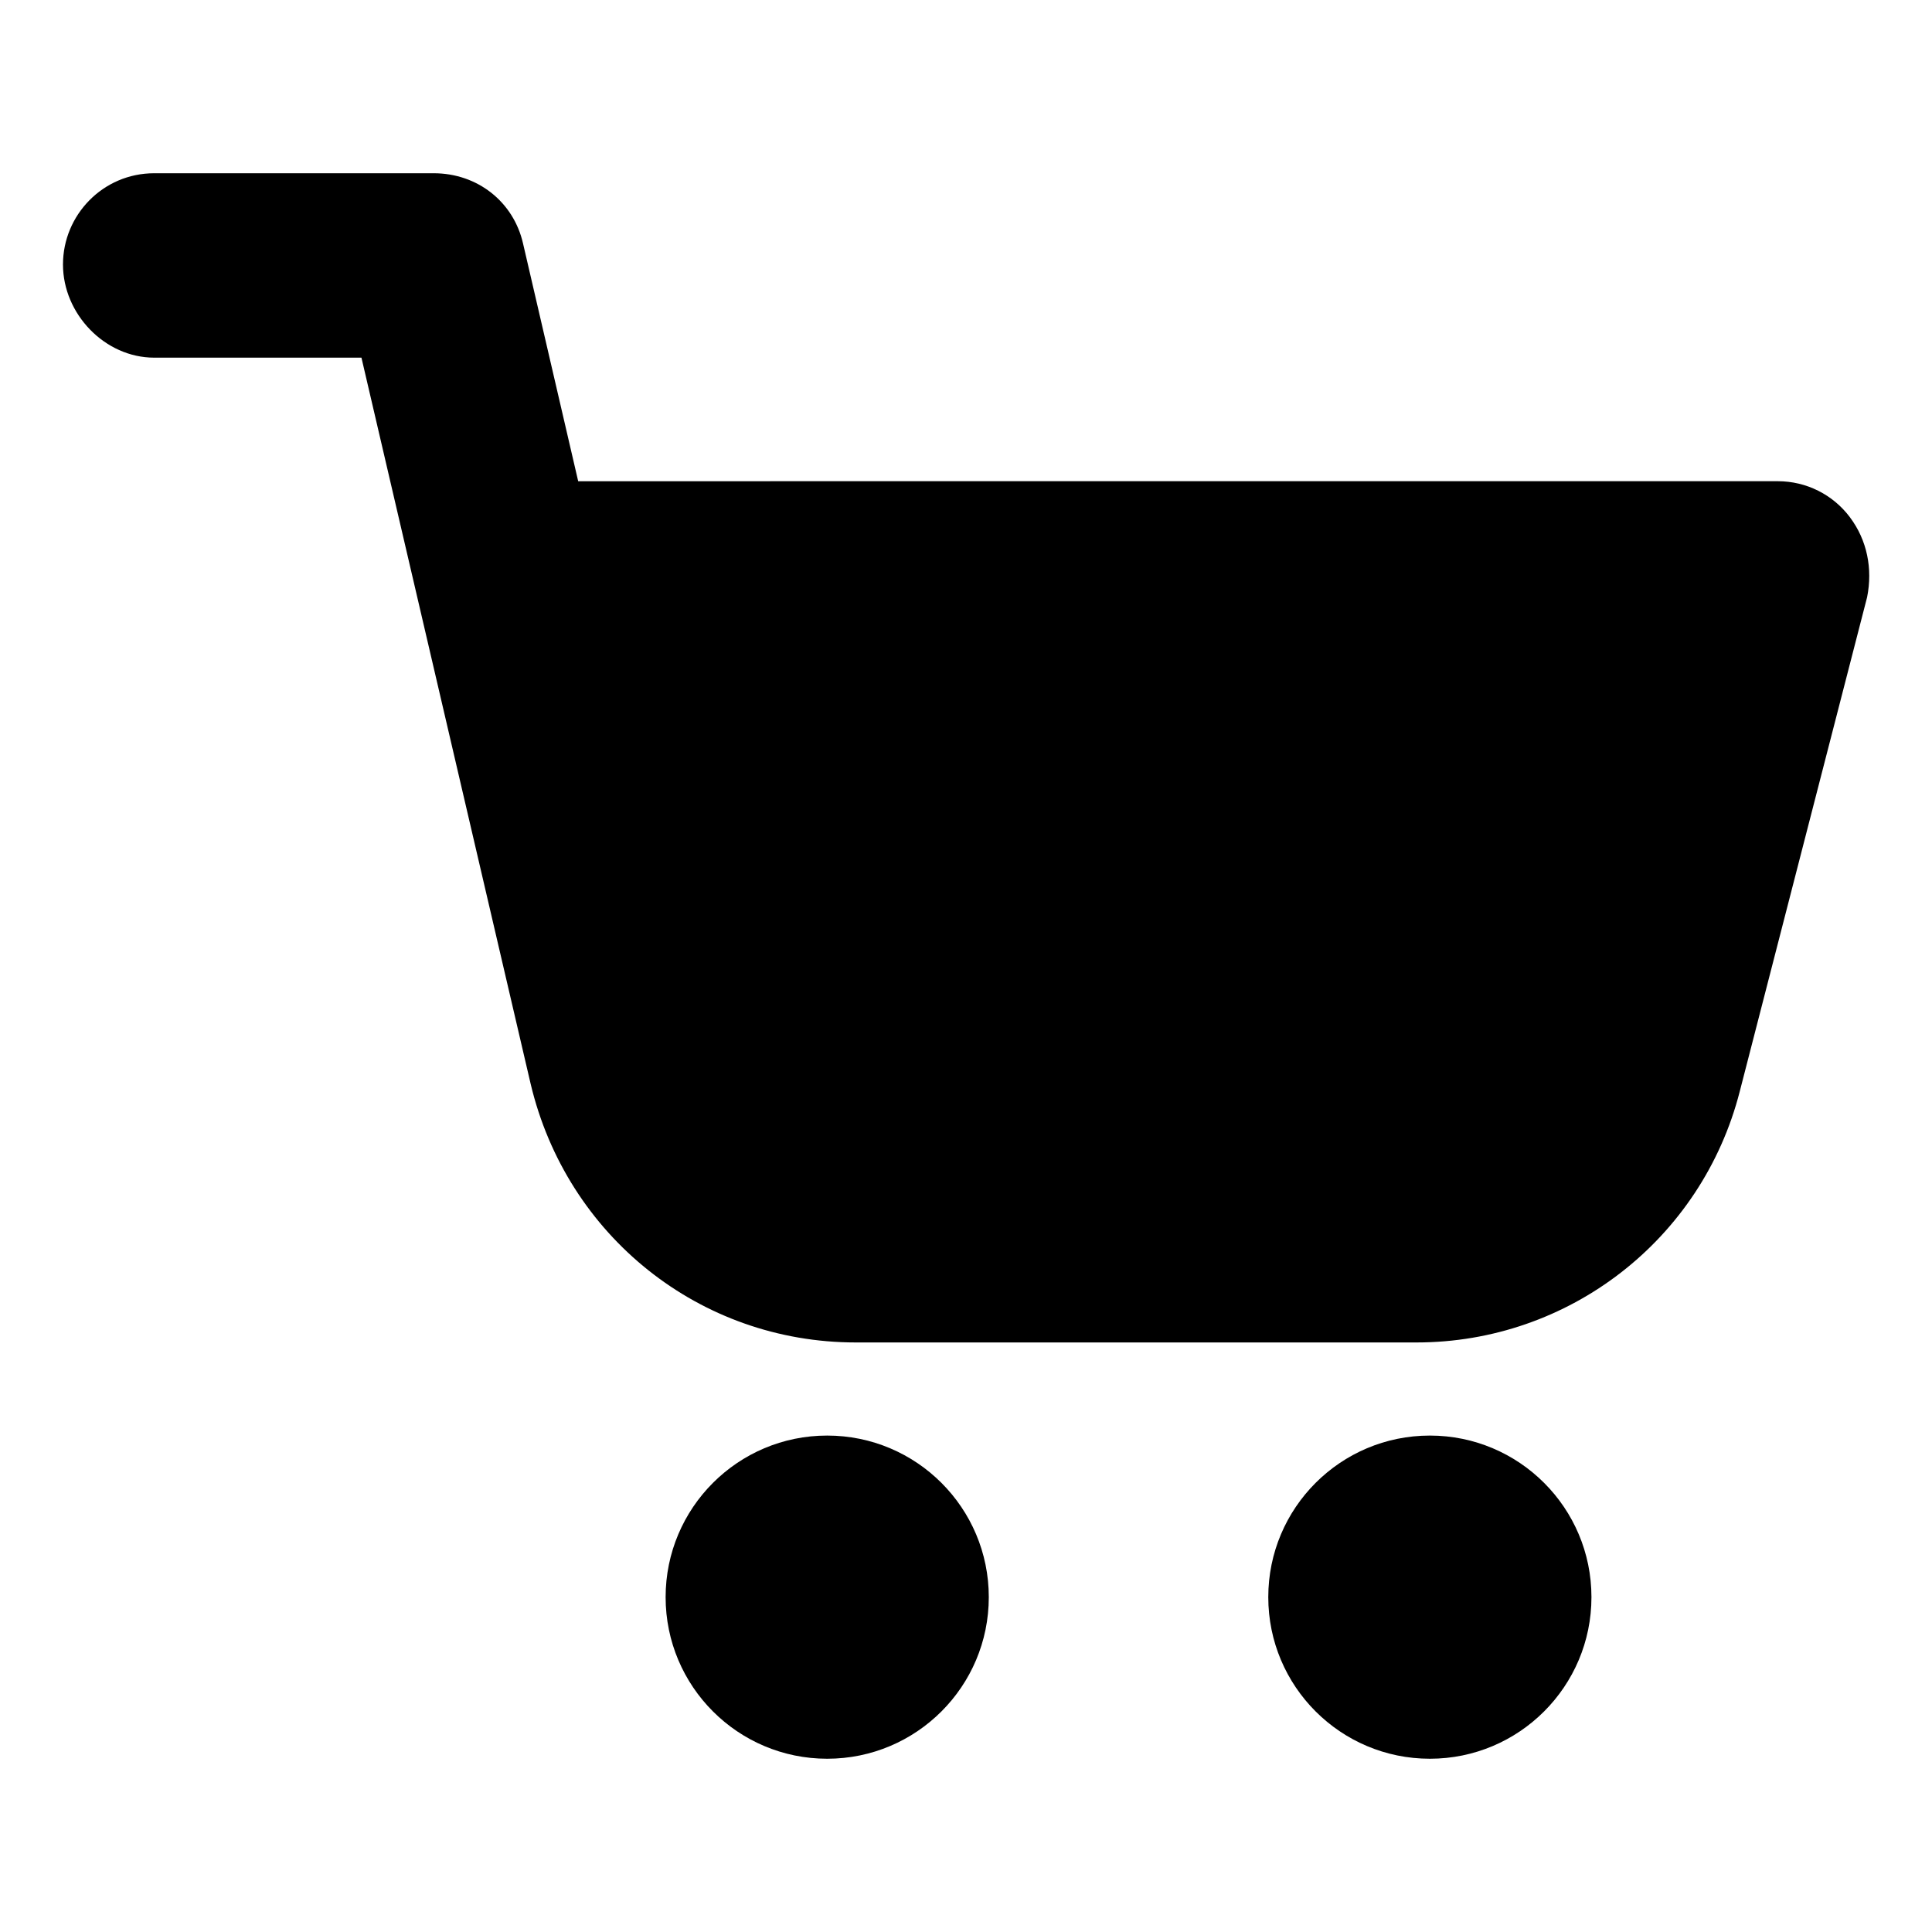 <?xml version="1.0" encoding="UTF-8"?>
<!-- Uploaded to: ICON Repo, www.svgrepo.com, Generator: ICON Repo Mixer Tools -->
<svg fill="#000000" width="800px" height="800px" version="1.1" viewBox="144 144 512 512" xmlns="http://www.w3.org/2000/svg">
 <g>
  <path d="m634.27 281.1c-4.535-6.047-11.586-9.574-19.145-9.574l-317.9 0.004-14.609-62.977c-2.519-11.082-12.09-18.641-23.68-18.641h-74.062c-13.602 0-24.184 11.082-24.184 24.184 0 13.098 11.086 24.688 24.184 24.688h54.914l44.84 192.46c9.574 40.305 44.84 68.52 86.152 68.52h148.62c40.305 0 75.57-27.207 85.648-66.504l33.754-130.99c1.512-7.559 0-15.117-4.535-21.164z"/>
  <path d="m406.04 567.26c0 23.652-19.172 42.824-42.824 42.824-23.648 0-42.82-19.172-42.82-42.824 0-23.648 19.172-42.82 42.82-42.82 23.652 0 42.824 19.172 42.824 42.82"/>
  <path d="m565.75 567.26c0 23.652-19.172 42.824-42.82 42.824-23.652 0-42.824-19.172-42.824-42.824 0-23.648 19.172-42.82 42.824-42.82 23.648 0 42.82 19.172 42.82 42.82"/>
 </g>
</svg>